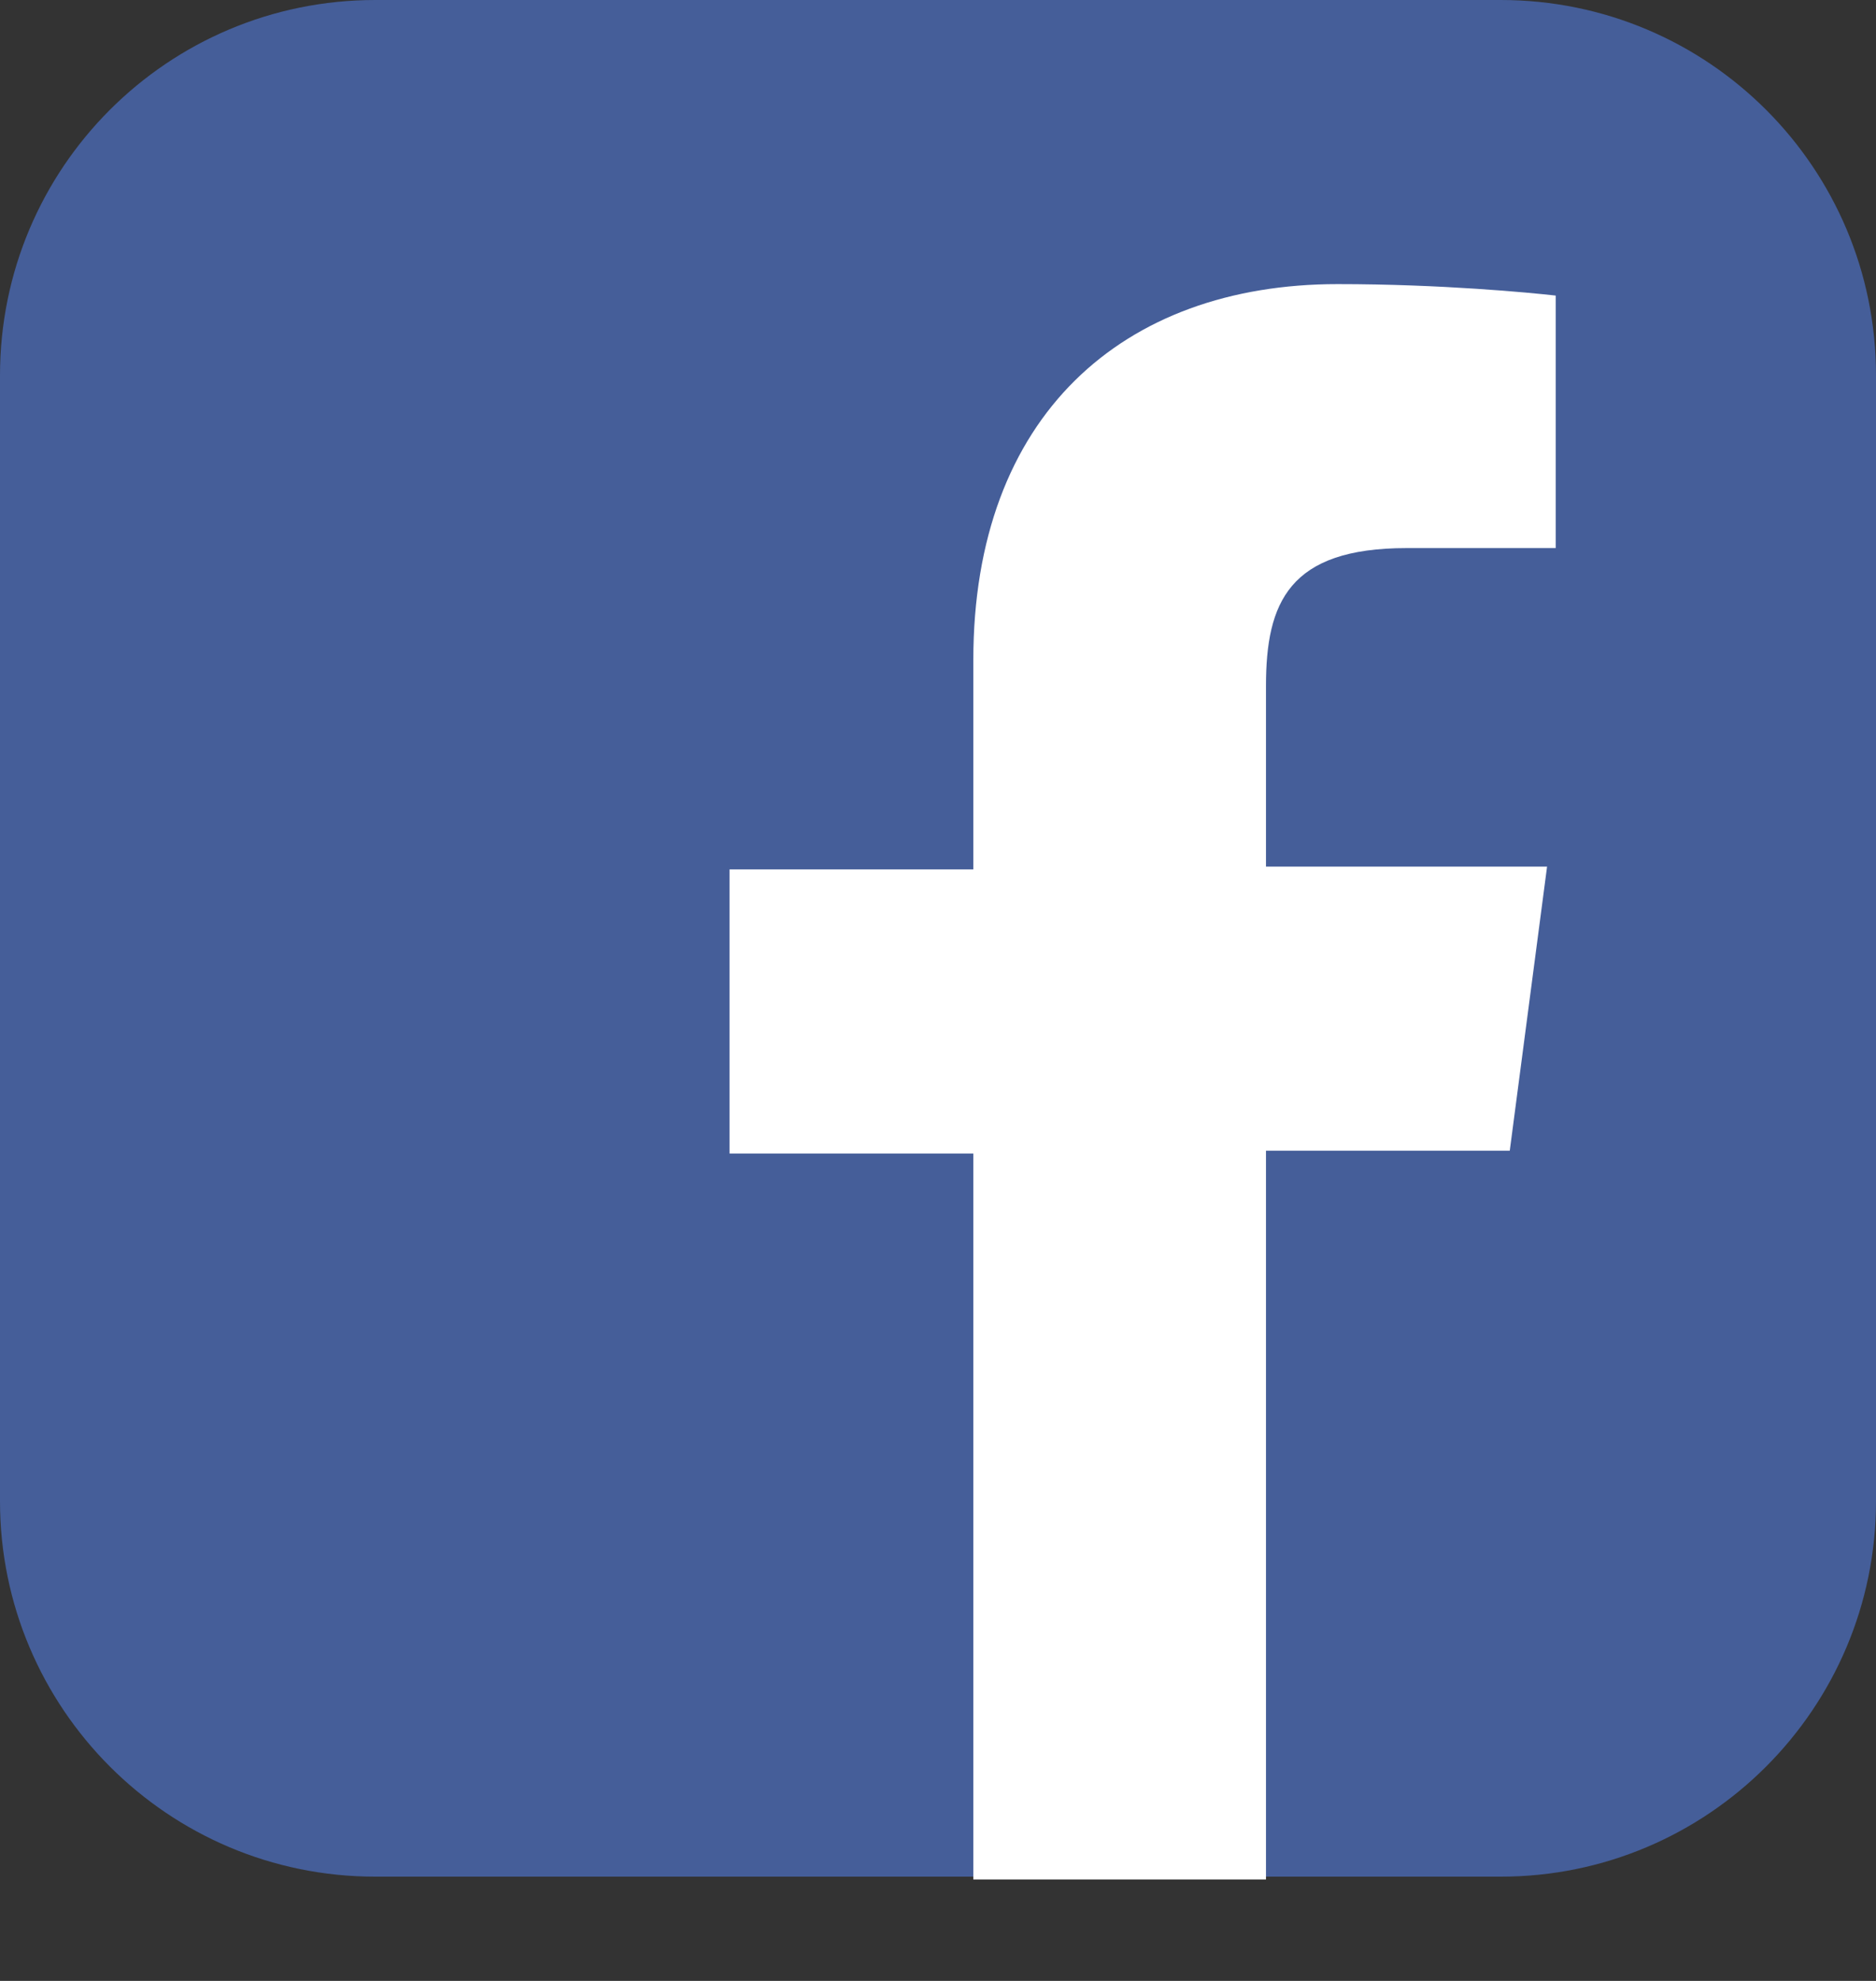 <svg width="18" height="19" viewBox="0 0 18 19" fill="none" xmlns="http://www.w3.org/2000/svg">
<rect x="0" y="0" width="18" height="19" fill="#333333" stroke="none"/>
<path d="M18 14.399C18 16.383 16.39 18 14.399 18H3.601C1.61 18 0 16.383 0 14.399V3.601C0 1.61 1.61 0 3.601 0H14.399C16.39 0 18 1.61 18 3.601V14.399Z" fill="#455E99"/>
<path d="M12.147 18V11.037H14.486L14.844 8.312H12.147V6.578C12.147 5.78 12.367 5.257 13.495 5.257H14.927V2.835C14.679 2.807 13.826 2.725 12.835 2.725C10.771 2.725 9.339 3.991 9.339 6.33V8.339H7V11.064H9.339V18.027H12.147V18Z" fill="white"/>
</svg>
